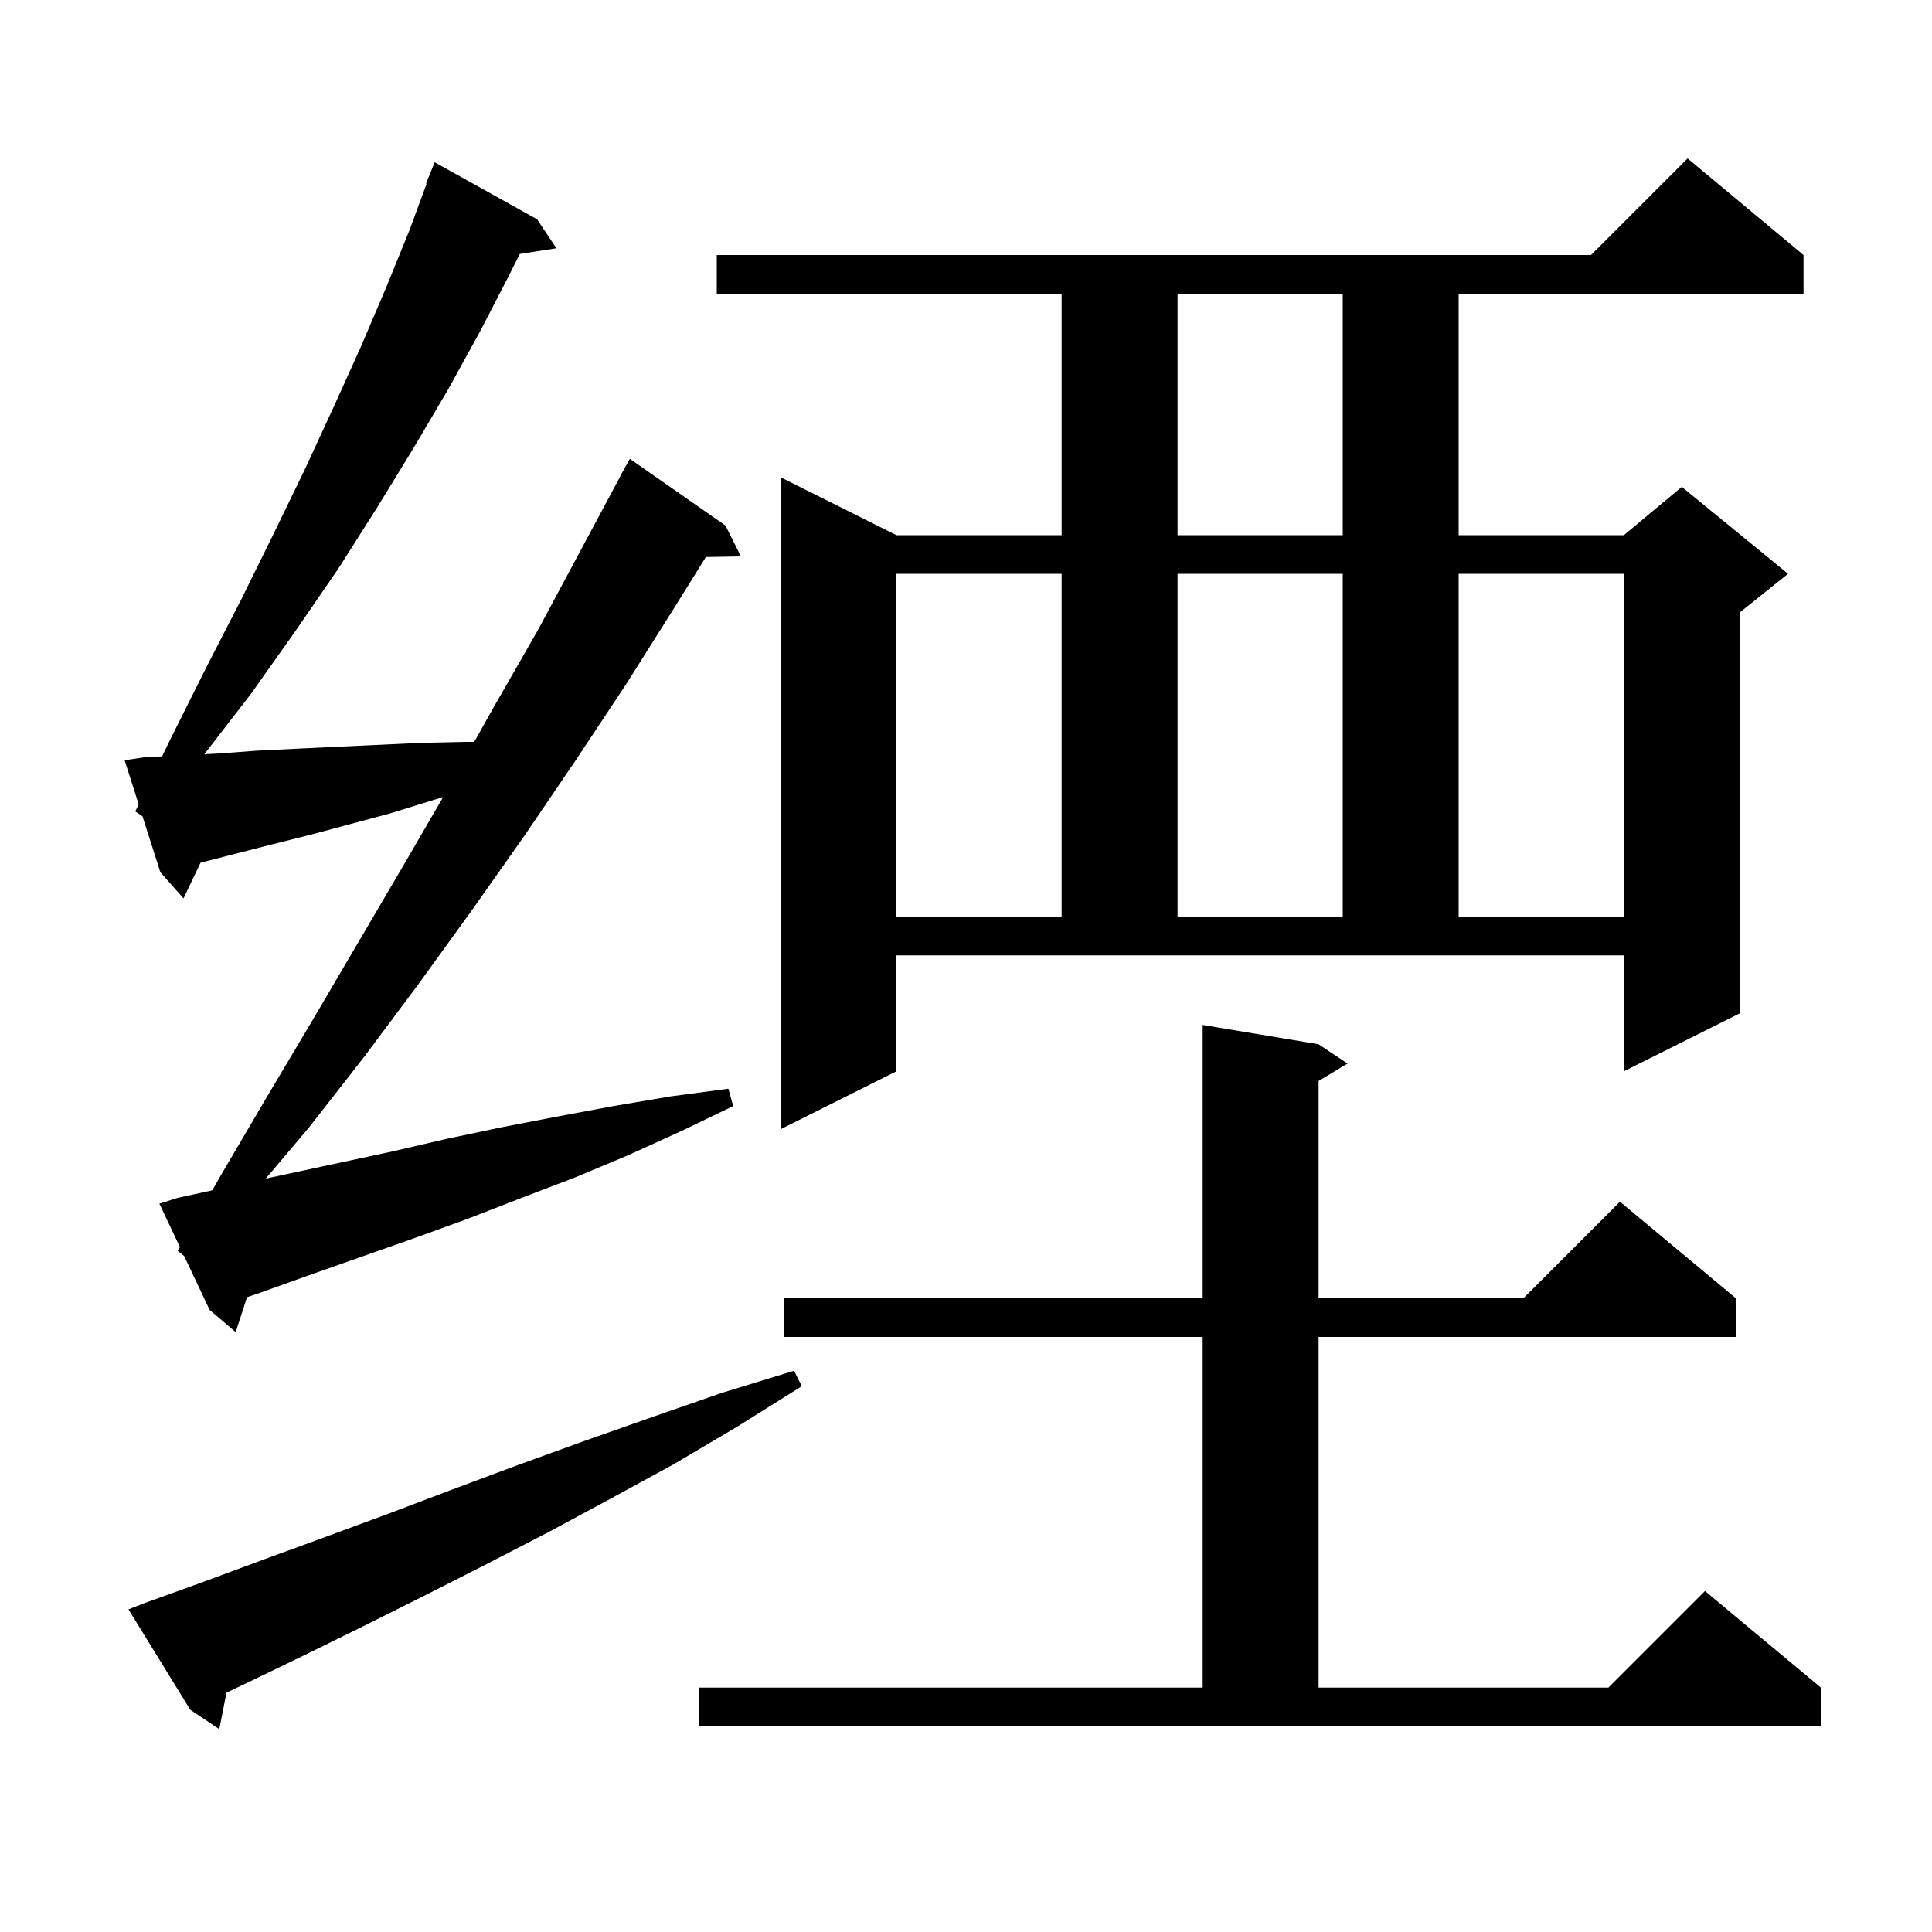 <svg xmlns="http://www.w3.org/2000/svg" xmlns:xlink="http://www.w3.org/1999/xlink" version="1.1" baseProfile="full" viewBox="0 0 200 200" width="200" height="200"><g fill="currentColor"><path d="M 15.1 165.9 L 21.2 163.7 L 27.4 161.4 L 33.7 159.1 L 40.2 156.7 L 46.8 154.2 L 53.5 151.7 L 60.4 149.2 L 67.5 146.7 L 74.7 144.2 L 82.2 141.9 L 83.0 143.5 L 76.3 147.7 L 69.7 151.6 L 63.1 155.2 L 56.6 158.7 L 50.2 162.0 L 43.9 165.2 L 37.7 168.3 L 31.6 171.3 L 25.6 174.2 L 23.445 175.223 L 22.7 179.0 L 19.7 177.0 L 13.3 166.6 Z M 72.4 174.7 L 124.5 174.7 L 124.5 138.4 L 81.2 138.4 L 81.2 134.4 L 124.5 134.4 L 124.5 106.1 L 136.5 108.1 L 139.5 110.1 L 136.5 111.9 L 136.5 134.4 L 157.7 134.4 L 167.7 124.4 L 179.7 134.4 L 179.7 138.4 L 136.5 138.4 L 136.5 174.7 L 166.5 174.7 L 176.5 164.7 L 188.5 174.7 L 188.5 178.7 L 72.4 178.7 Z M 18.4 129.5 L 18.628 129.101 L 16.5 124.6 L 18.4 124.0 L 21.978 123.219 L 22.9 121.6 L 27.6 113.6 L 32.3 105.7 L 41.7 89.7 L 45.868 82.517 L 44.6 82.9 L 40.4 84.2 L 32.2 86.4 L 28.2 87.4 L 20.761 89.307 L 19.0 93.0 L 16.6 90.3 L 14.75 84.5 L 14.0 84.0 L 14.357 83.267 L 12.9 78.7 L 14.9 78.4 L 16.774 78.301 L 17.7 76.4 L 21.4 69.0 L 25.0 62.0 L 28.4 55.1 L 31.6 48.5 L 34.6 42.0 L 37.4 35.8 L 40.0 29.7 L 42.4 23.8 L 44.161 19.02 L 44.1 19.0 L 45.0 16.8 L 55.6 22.7 L 57.6 25.7 L 53.806 26.289 L 52.7 28.5 L 49.7 34.3 L 46.4 40.3 L 42.8 46.4 L 39.0 52.6 L 35.0 58.9 L 30.6 65.3 L 26.0 71.8 L 21.149 78.078 L 22.7 78.0 L 26.7 77.7 L 30.8 77.5 L 35.0 77.3 L 43.6 76.9 L 48.1 76.8 L 49.093 76.8 L 51.0 73.4 L 55.7 65.2 L 64.214 49.307 L 64.2 49.3 L 65.2 47.5 L 75.1 54.4 L 76.7 57.6 L 73.071 57.663 L 70.0 62.6 L 64.9 70.7 L 59.6 78.7 L 54.3 86.5 L 48.8 94.3 L 43.3 101.9 L 37.7 109.4 L 32.0 116.7 L 27.511 122.012 L 29.4 121.6 L 40.6 119.2 L 46.2 117.9 L 51.9 116.7 L 57.6 115.6 L 63.5 114.5 L 69.4 113.5 L 75.4 112.7 L 75.9 114.5 L 70.5 117.1 L 65.0 119.6 L 59.5 121.9 L 54.0 124.0 L 48.6 126.1 L 43.1 128.1 L 32.3 131.9 L 27.0 133.8 L 25.569 134.286 L 24.4 137.9 L 21.7 135.6 L 19.062 130.02 Z M 92.8 110.9 L 80.8 116.9 L 80.8 49.4 L 92.8 55.4 L 109.9 55.4 L 109.9 30.4 L 74.2 30.4 L 74.2 26.4 L 164.7 26.4 L 174.7 16.4 L 186.7 26.4 L 186.7 30.4 L 151.0 30.4 L 151.0 55.4 L 168.1 55.4 L 174.1 50.4 L 185.1 59.4 L 180.1 63.4 L 180.1 104.9 L 168.1 110.9 L 168.1 98.9 L 92.8 98.9 Z M 92.8 59.4 L 92.8 94.9 L 109.9 94.9 L 109.9 59.4 Z M 121.9 59.4 L 121.9 94.9 L 139.0 94.9 L 139.0 59.4 Z M 151.0 59.4 L 151.0 94.9 L 168.1 94.9 L 168.1 59.4 Z M 121.9 30.4 L 121.9 55.4 L 139.0 55.4 L 139.0 30.4 Z "/></g></svg>